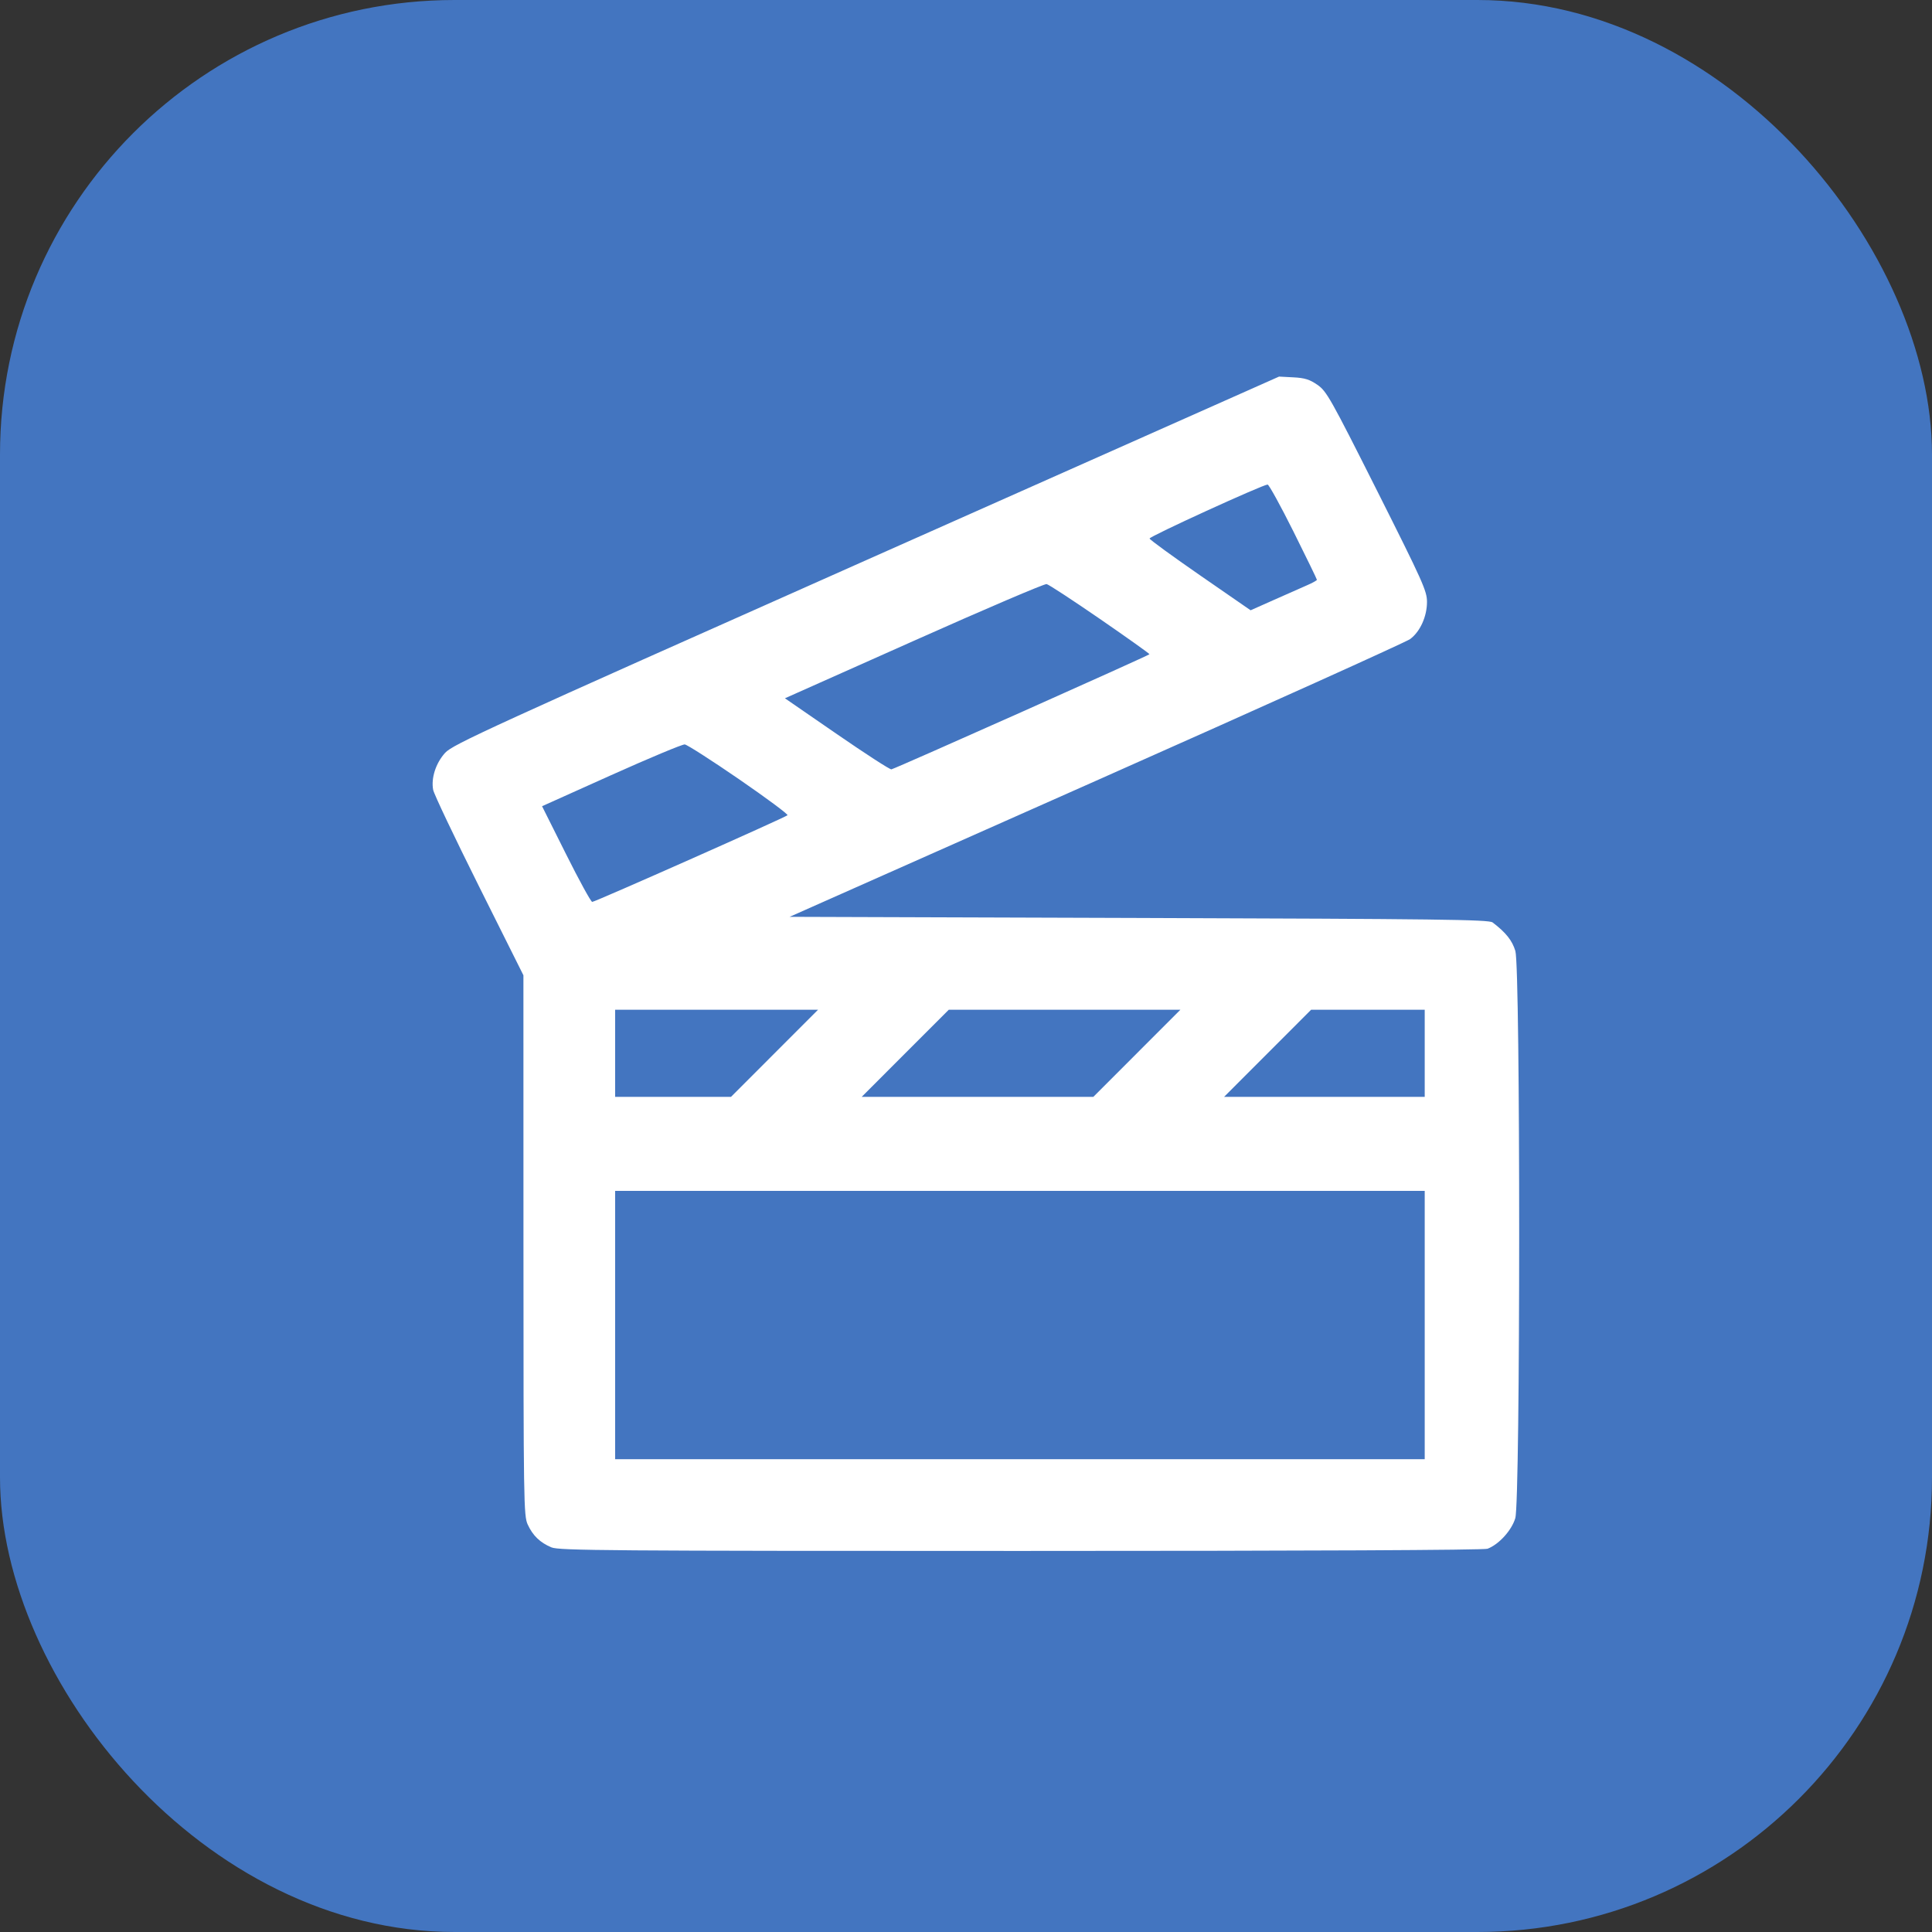 <?xml version="1.0" encoding="UTF-8"?>
<svg xmlns="http://www.w3.org/2000/svg" width="51" height="51" viewBox="0 0 51 51" fill="none">
  <rect x="0" y="0" width="51" height="51" fill="#333333" stroke="none"/>
  <rect width="51" height="51" rx="12" fill="#4375c0"></rect>
  <path fill-rule="evenodd" clip-rule="evenodd" d="M22.867 14.786C12.884 19.225 11.952 19.651 11.75 19.873C11.504 20.144 11.375 20.543 11.435 20.852C11.456 20.963 12.001 22.109 12.645 23.399L13.817 25.745L13.818 32.874C13.819 39.675 13.824 40.014 13.931 40.245C14.066 40.538 14.258 40.722 14.557 40.847C14.757 40.931 16.103 40.941 26.948 40.941C34.533 40.941 39.172 40.919 39.267 40.883C39.568 40.769 39.904 40.398 40 40.076C40.136 39.619 40.137 25.561 40.002 25.104C39.919 24.827 39.753 24.618 39.401 24.35C39.301 24.274 37.987 24.258 30.065 24.232L20.844 24.202L28.939 20.607C33.391 18.63 37.119 16.948 37.224 16.87C37.488 16.674 37.669 16.274 37.669 15.889C37.669 15.601 37.561 15.361 36.353 12.957C35.123 10.512 35.019 10.326 34.777 10.159C34.572 10.017 34.441 9.976 34.142 9.961L33.764 9.941L22.867 14.786ZM34.144 14.031C34.484 14.714 34.763 15.287 34.763 15.305C34.763 15.322 34.648 15.387 34.506 15.448C34.365 15.51 33.971 15.684 33.631 15.835L33.013 16.11L31.685 15.192C30.955 14.687 30.352 14.248 30.346 14.216C30.335 14.163 33.328 12.795 33.462 12.791C33.496 12.791 33.803 13.348 34.144 14.031ZM29.036 16.339C29.755 16.834 30.343 17.253 30.343 17.27C30.343 17.296 23.692 20.264 23.531 20.309C23.496 20.319 22.85 19.901 22.094 19.38L20.72 18.433L24.125 16.915C25.997 16.079 27.574 15.406 27.628 15.418C27.683 15.429 28.317 15.844 29.036 16.339ZM19.508 20.569C20.234 21.069 20.81 21.496 20.788 21.52C20.734 21.577 15.708 23.808 15.633 23.808C15.6 23.808 15.288 23.24 14.941 22.545L14.309 21.282L16.136 20.461C17.141 20.01 18.014 19.645 18.076 19.651C18.137 19.657 18.782 20.07 19.508 20.569ZM20.446 27.804L19.297 28.954H17.767H16.238V27.804V26.654H18.916H21.595L20.446 27.804ZM30.011 27.804L28.862 28.954H25.805H22.747L23.896 27.804L25.046 26.654H28.103H31.16L30.011 27.804ZM37.609 27.804V28.954H34.961H32.313L33.462 27.804L34.611 26.654H36.11H37.609V27.804ZM37.609 34.978V38.519H26.924H16.238V34.978V31.436H26.924H37.609V34.978Z" fill="white"></path>
</svg>
